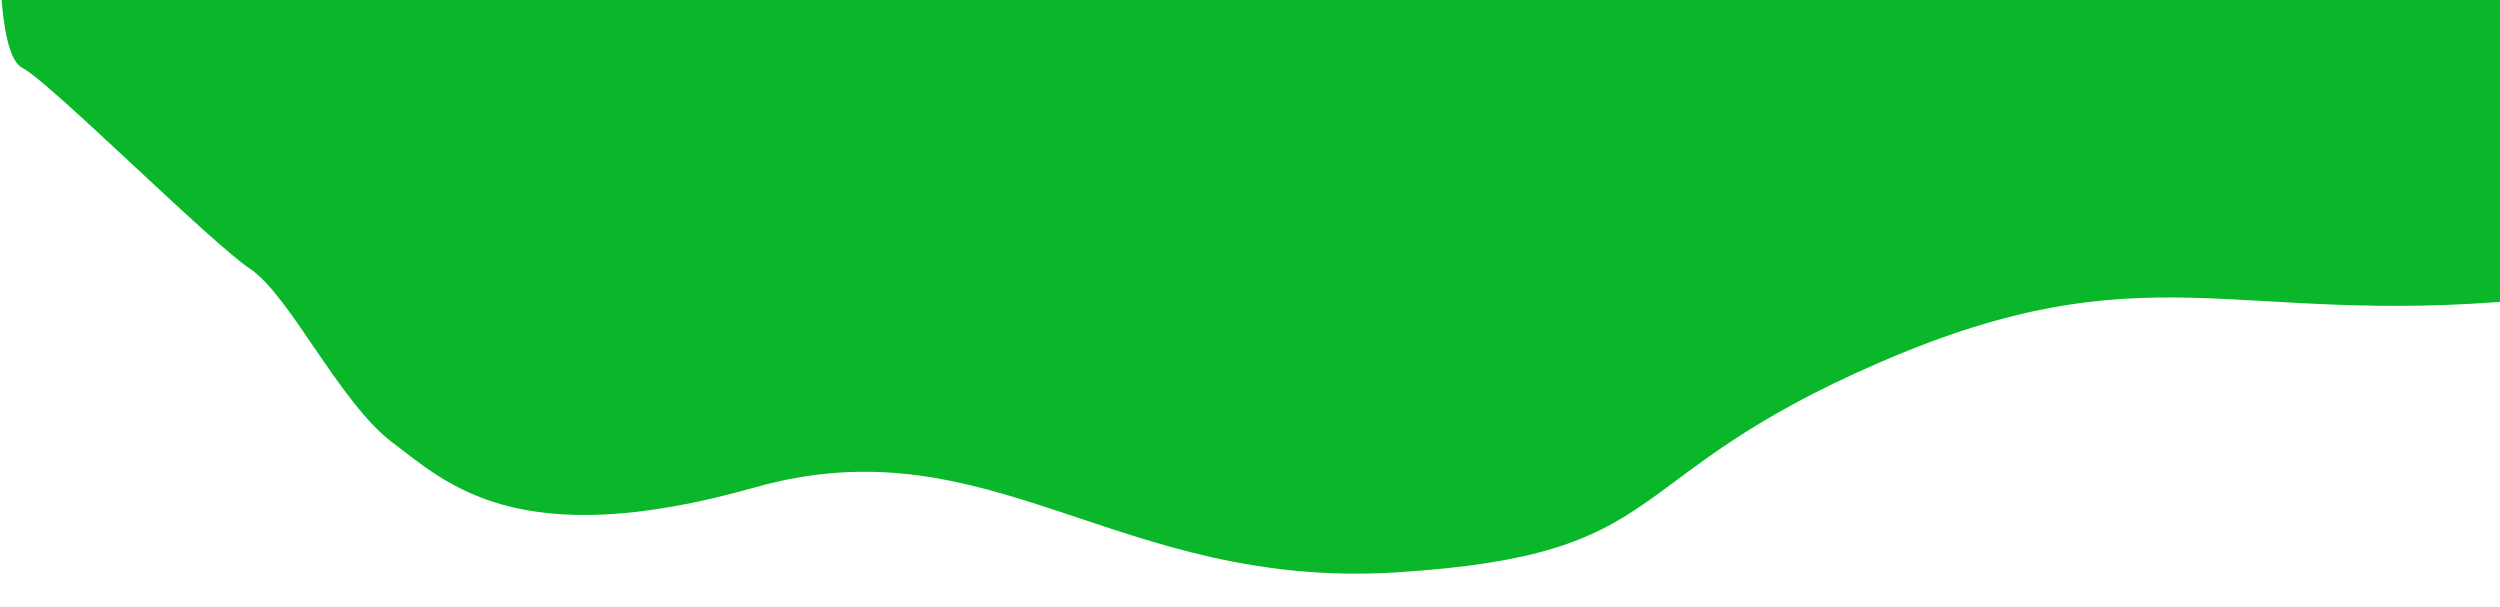 <svg width="560" height="136" xmlns="http://www.w3.org/2000/svg" version="1.1">
 <!-- Generator: Sketch 52.6 (67491) - http://www.bohemiancoding.com/sketch -->

 <title>Path 6</title>
 <desc>Created with Sketch.</desc>
 <g>
  <title>Layer 1</title>
  <path fill="#0bb72a" d="m0,-15.8l645,-1.2l0,58c0,0.2 -15,20.2 -80,26.2c-65,6 -84,-12 -144,14c-60,26 -45,43 -108,47c-63,4 -91,-34 -144,-19c-53,15 -69,-1 -81,-10c-12,-9 -23,-33 -32,-39c-9,-6 -45,-42 -51,-45c-6,-3 -5,-31 -5,-31z" id="svg_1"/>
 </g>
</svg>